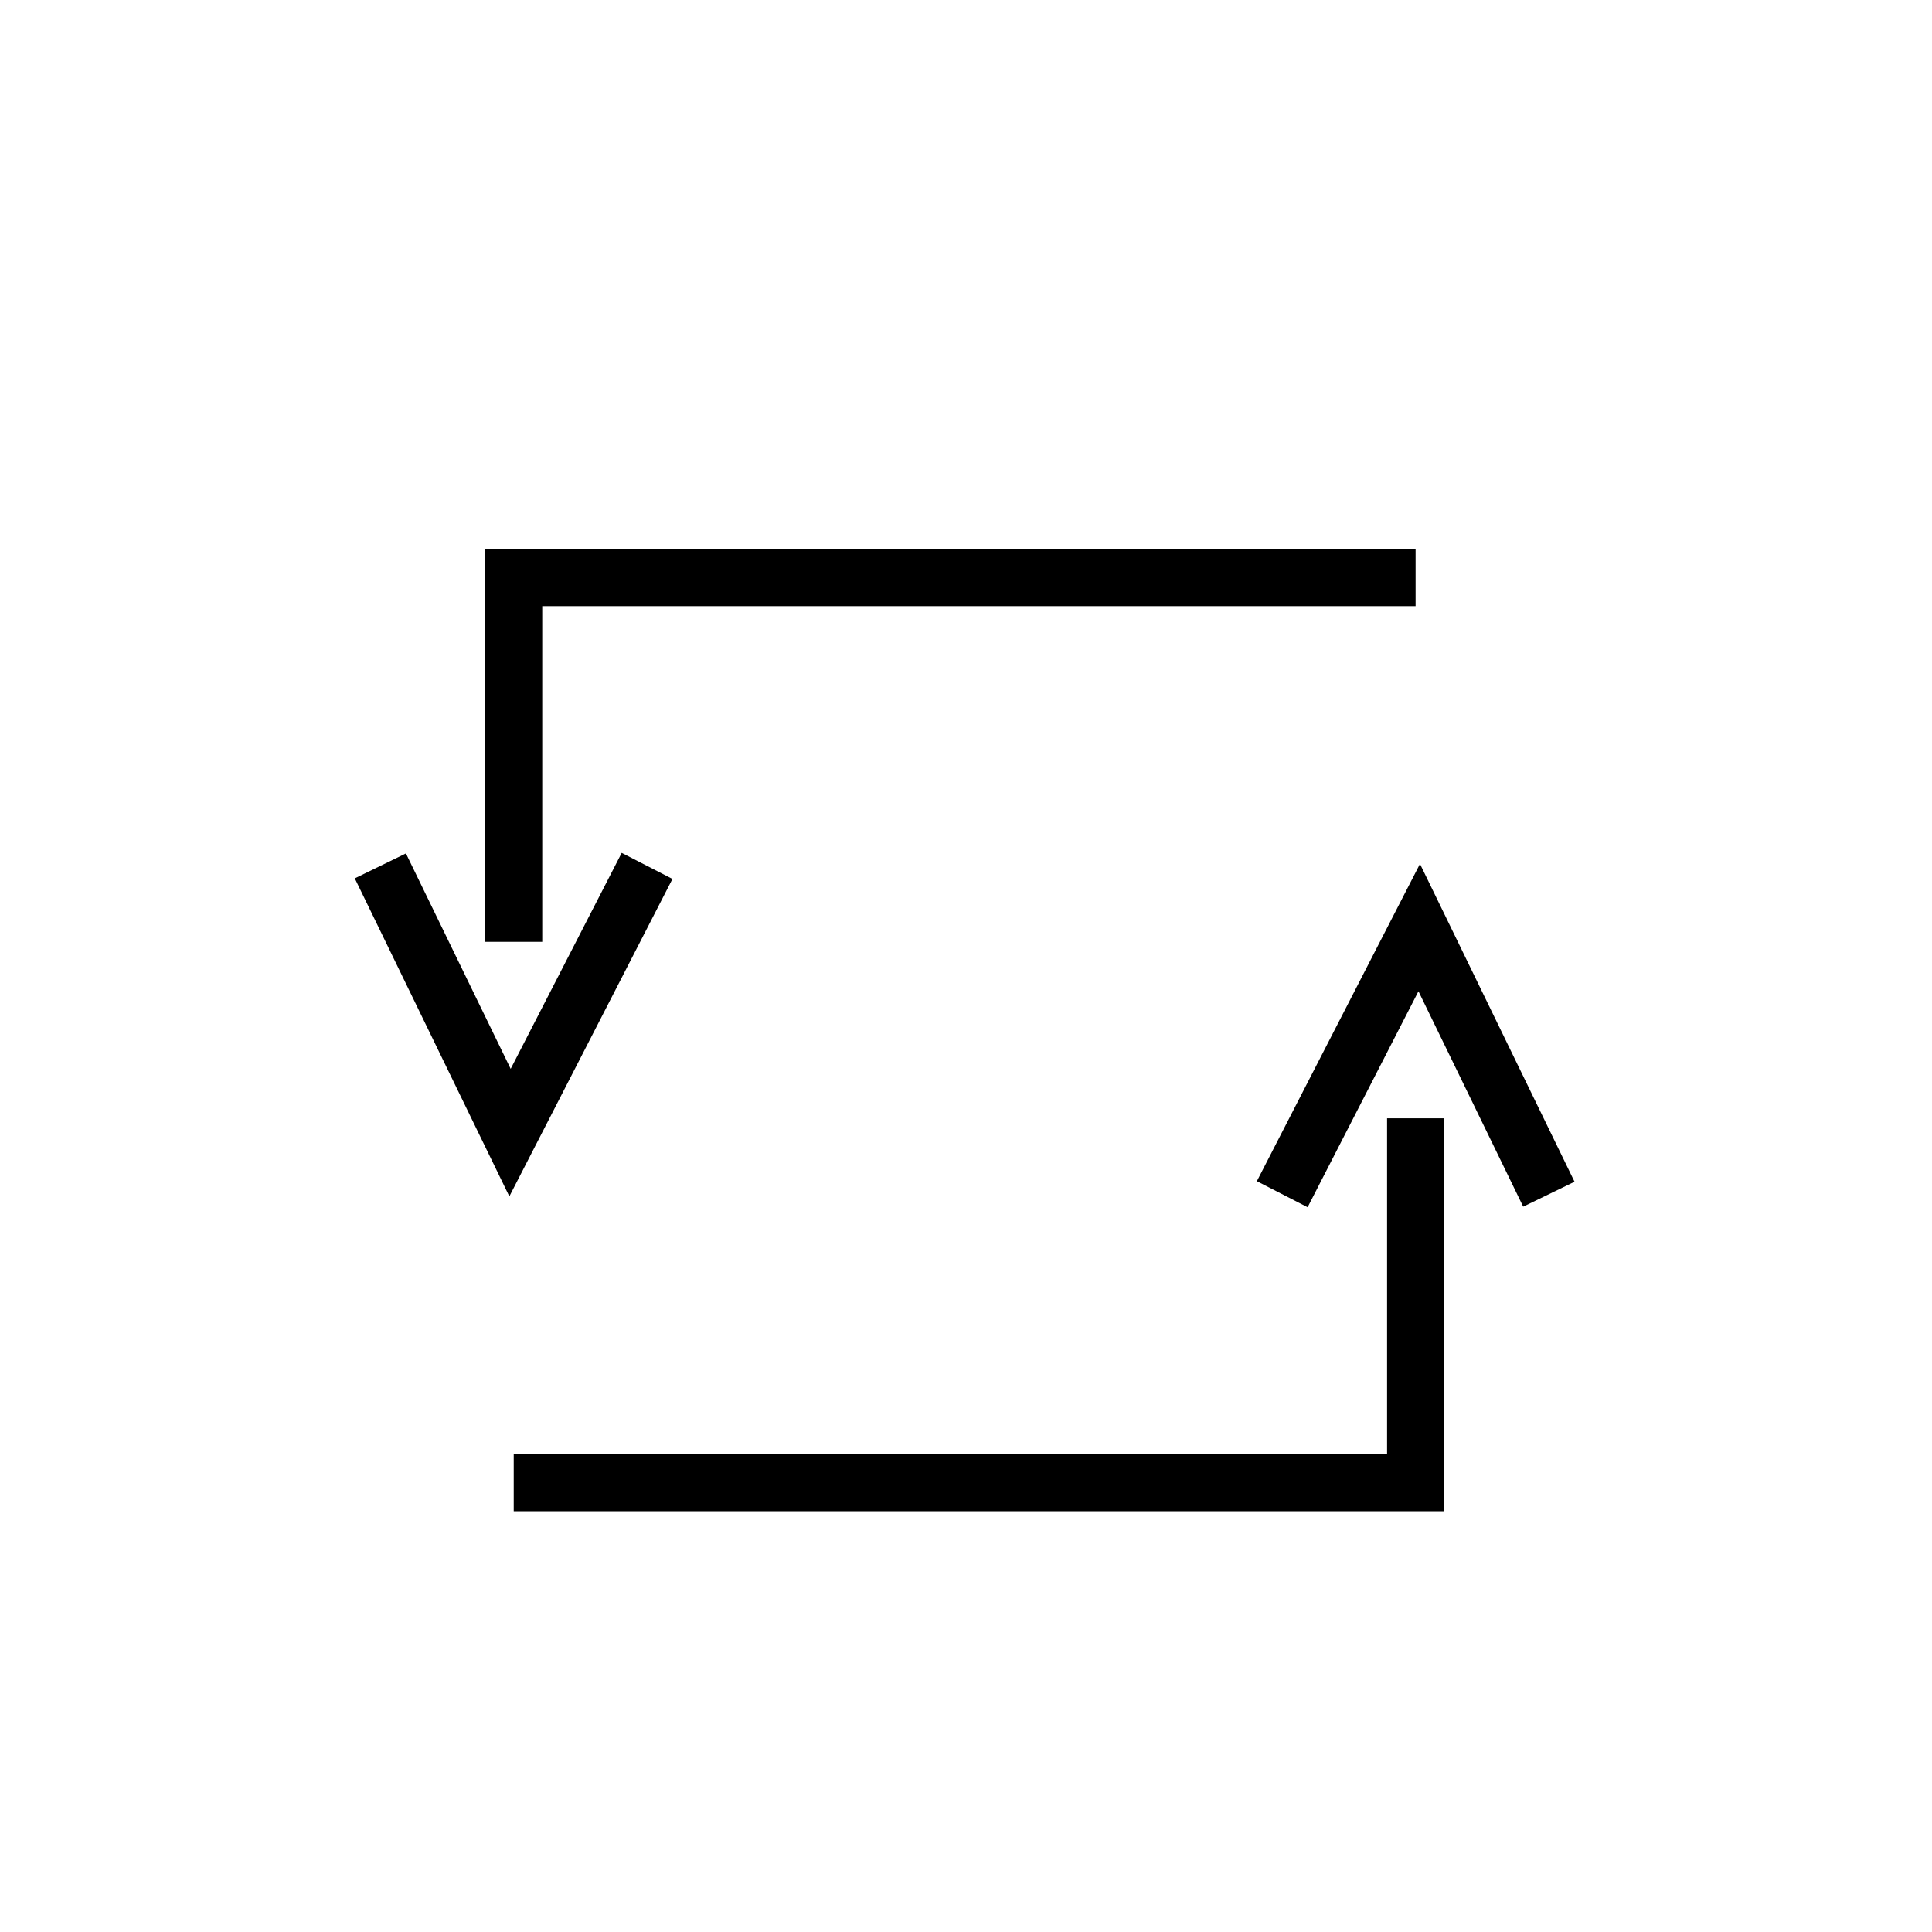 <?xml version="1.0" encoding="UTF-8"?>
<!-- Uploaded to: SVG Repo, www.svgrepo.com, Generator: SVG Repo Mixer Tools -->
<svg fill="#000000" width="800px" height="800px" version="1.1" viewBox="144 144 512 512" xmlns="http://www.w3.org/2000/svg">
 <g>
  <path d="m278.98 461.06-40.961-84.285 13.555-6.602 27.758 57.082 29.422-57.23 13.453 6.902z"/>
  <path d="m287.7 393.6h-15.113v-104.09h246.56v15.117h-231.45z"/>
  <path d="m490.53 463.93-13.449-6.902 43.227-84.086 40.961 84.234-13.605 6.602-27.758-57.082z"/>
  <path d="m526.71 544.49h-246.57v-15.117h231.45v-89.02h15.113z"/>
 </g>
</svg>